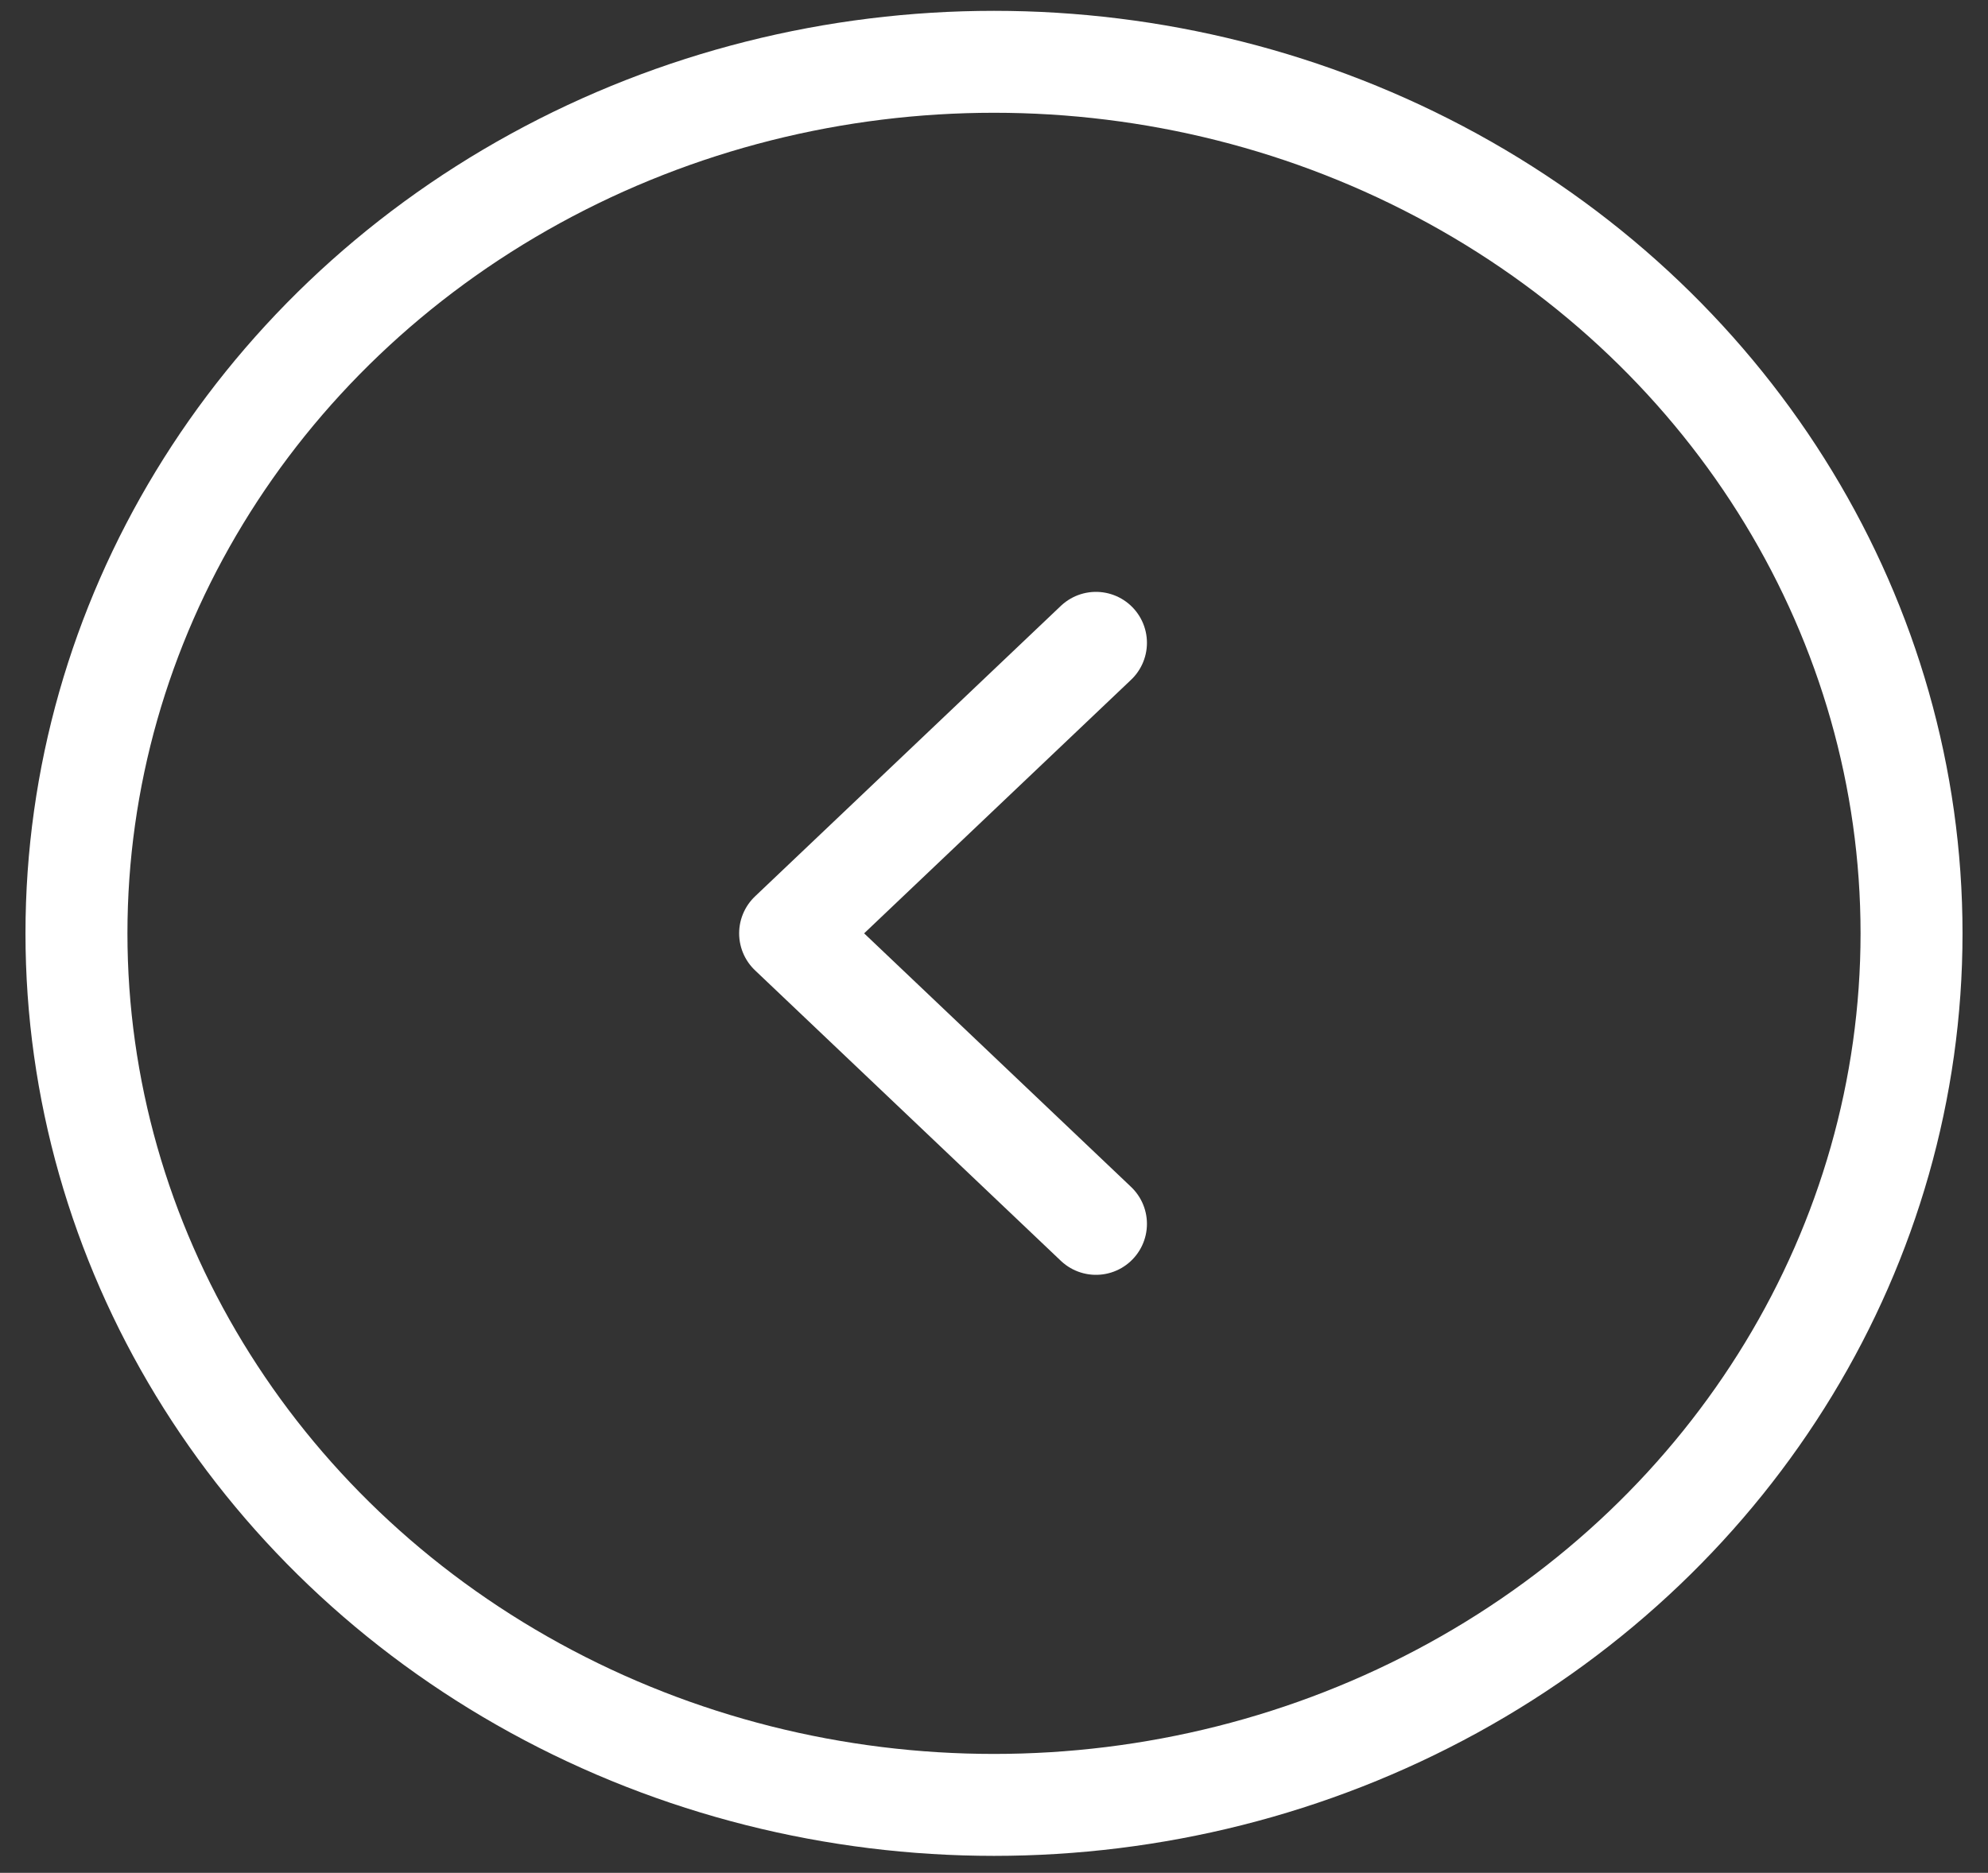 <svg width="52" height="49" viewBox="0 0 52 49" fill="none" xmlns="http://www.w3.org/2000/svg">
<rect x="0" y="0" width="52" height="49" fill="#333333" stroke="none"/>
<ellipse cx="26" cy="24.42" rx="24" ry="22.803" stroke="white" stroke-width="2.667" stroke-linecap="round" stroke-linejoin="round"/>
<path d="M28.667 16.819L20.667 24.42L28.667 32.021" stroke="white" stroke-width="2.667" stroke-linecap="round" stroke-linejoin="round"/>
</svg>

